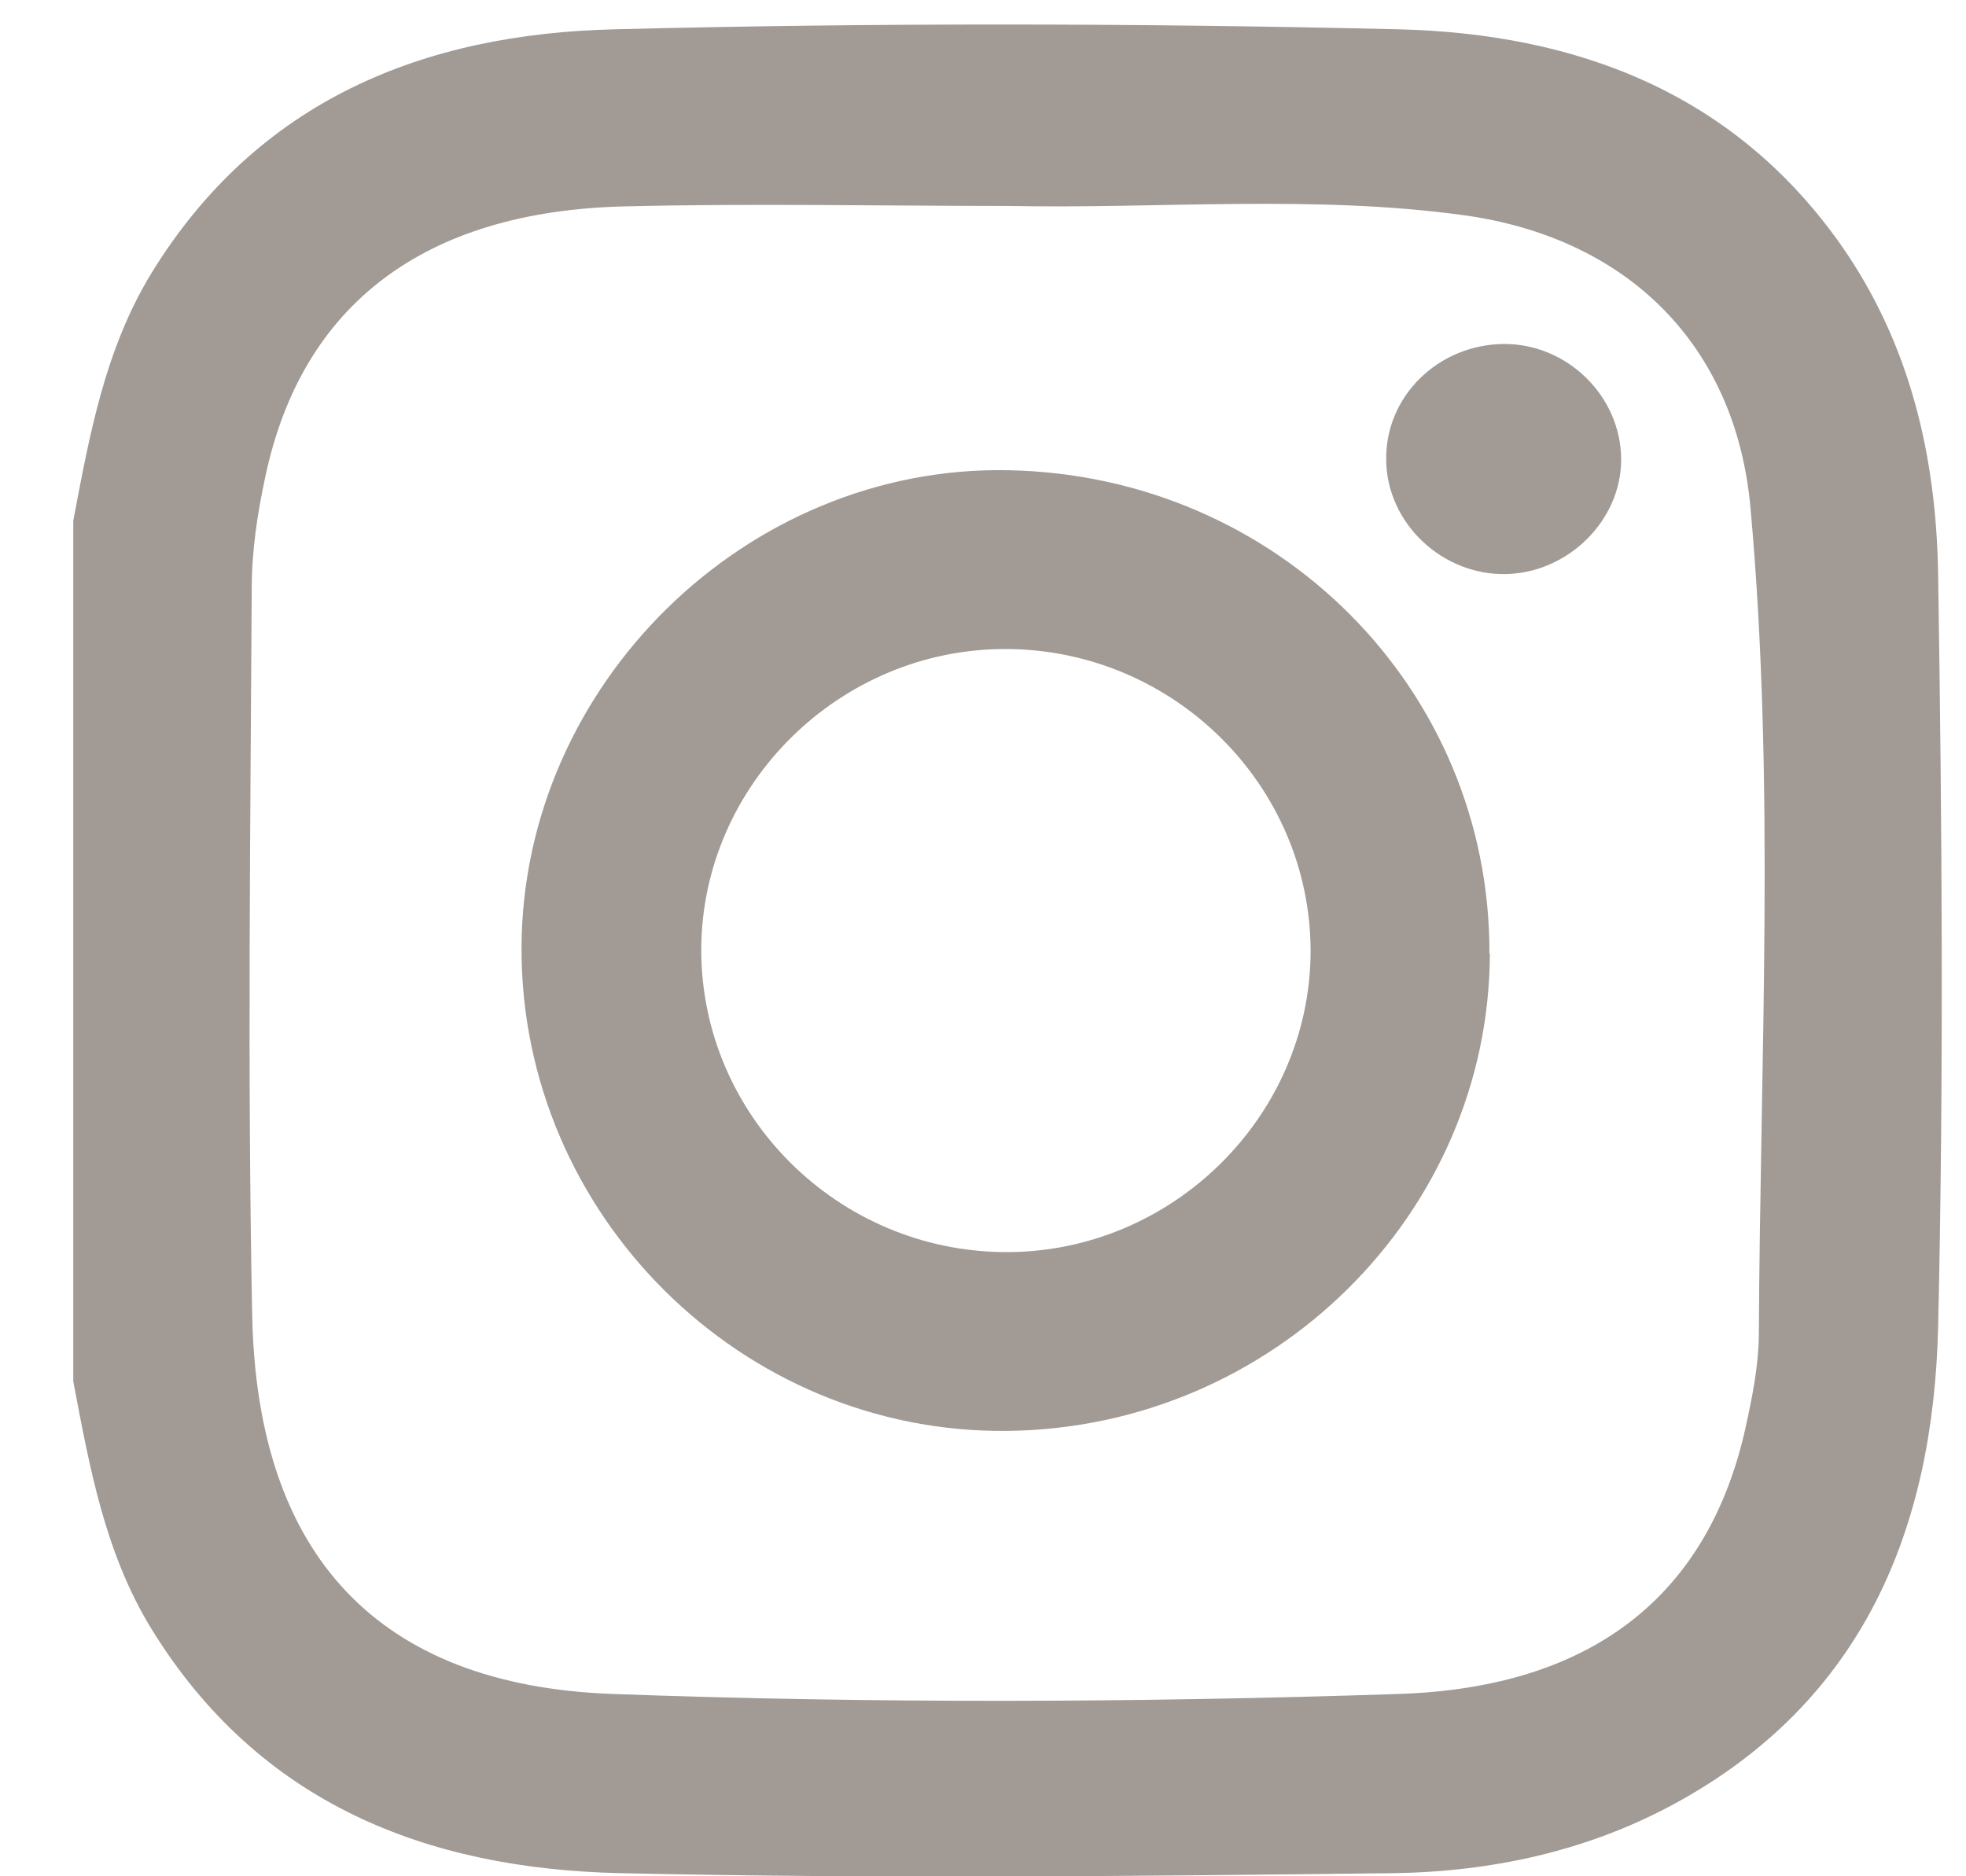 <svg width="22" height="21" viewBox="0 0 22 21" fill="none" xmlns="http://www.w3.org/2000/svg">
<path d="M0.82 5.827C1.002 4.87 1.173 3.914 1.693 3.06C2.881 1.122 4.74 0.377 6.883 0.328C9.802 0.254 12.726 0.259 15.649 0.328C17.631 0.377 19.397 1.029 20.604 2.746C21.379 3.855 21.668 5.12 21.688 6.43C21.732 9.236 21.752 12.047 21.688 14.853C21.634 17.114 20.849 19.042 18.735 20.19C17.759 20.72 16.684 20.95 15.591 20.965C12.706 20.999 9.822 21.029 6.937 20.965C4.774 20.916 2.895 20.185 1.693 18.228C1.173 17.379 1.002 16.418 0.82 15.461L0.82 5.827ZM11.284 2.305C9.851 2.305 8.419 2.275 6.986 2.31C4.75 2.364 3.376 3.408 2.969 5.336C2.881 5.743 2.817 6.165 2.817 6.582C2.802 9.295 2.768 12.008 2.822 14.72C2.876 17.418 4.239 18.86 6.844 18.959C9.783 19.067 12.726 19.057 15.664 18.959C17.832 18.885 19.122 17.845 19.535 15.971C19.608 15.638 19.677 15.294 19.682 14.951C19.696 11.86 19.868 8.765 19.588 5.68C19.422 3.85 18.2 2.658 16.375 2.408C14.683 2.177 12.981 2.339 11.284 2.305Z" fill="#A19A95"/>
<path d="M16.672 10.673C16.662 13.587 14.244 15.981 11.276 16.015C8.298 16.05 5.826 13.592 5.836 10.605C5.846 7.666 8.352 5.204 11.286 5.263C14.298 5.322 16.677 7.715 16.667 10.673H16.672ZM14.666 10.649C14.666 8.795 13.14 7.274 11.266 7.264C9.402 7.254 7.852 8.78 7.847 10.629C7.847 12.483 9.373 14.004 11.247 14.014C13.111 14.024 14.661 12.498 14.666 10.649Z" fill="#A19A95"/>
<path d="M16.817 3.85C17.533 3.84 18.141 4.433 18.141 5.145C18.141 5.822 17.553 6.405 16.861 6.425C16.145 6.445 15.522 5.861 15.512 5.155C15.497 4.443 16.086 3.86 16.822 3.85H16.817Z" fill="#A19A95"/>
</svg>
